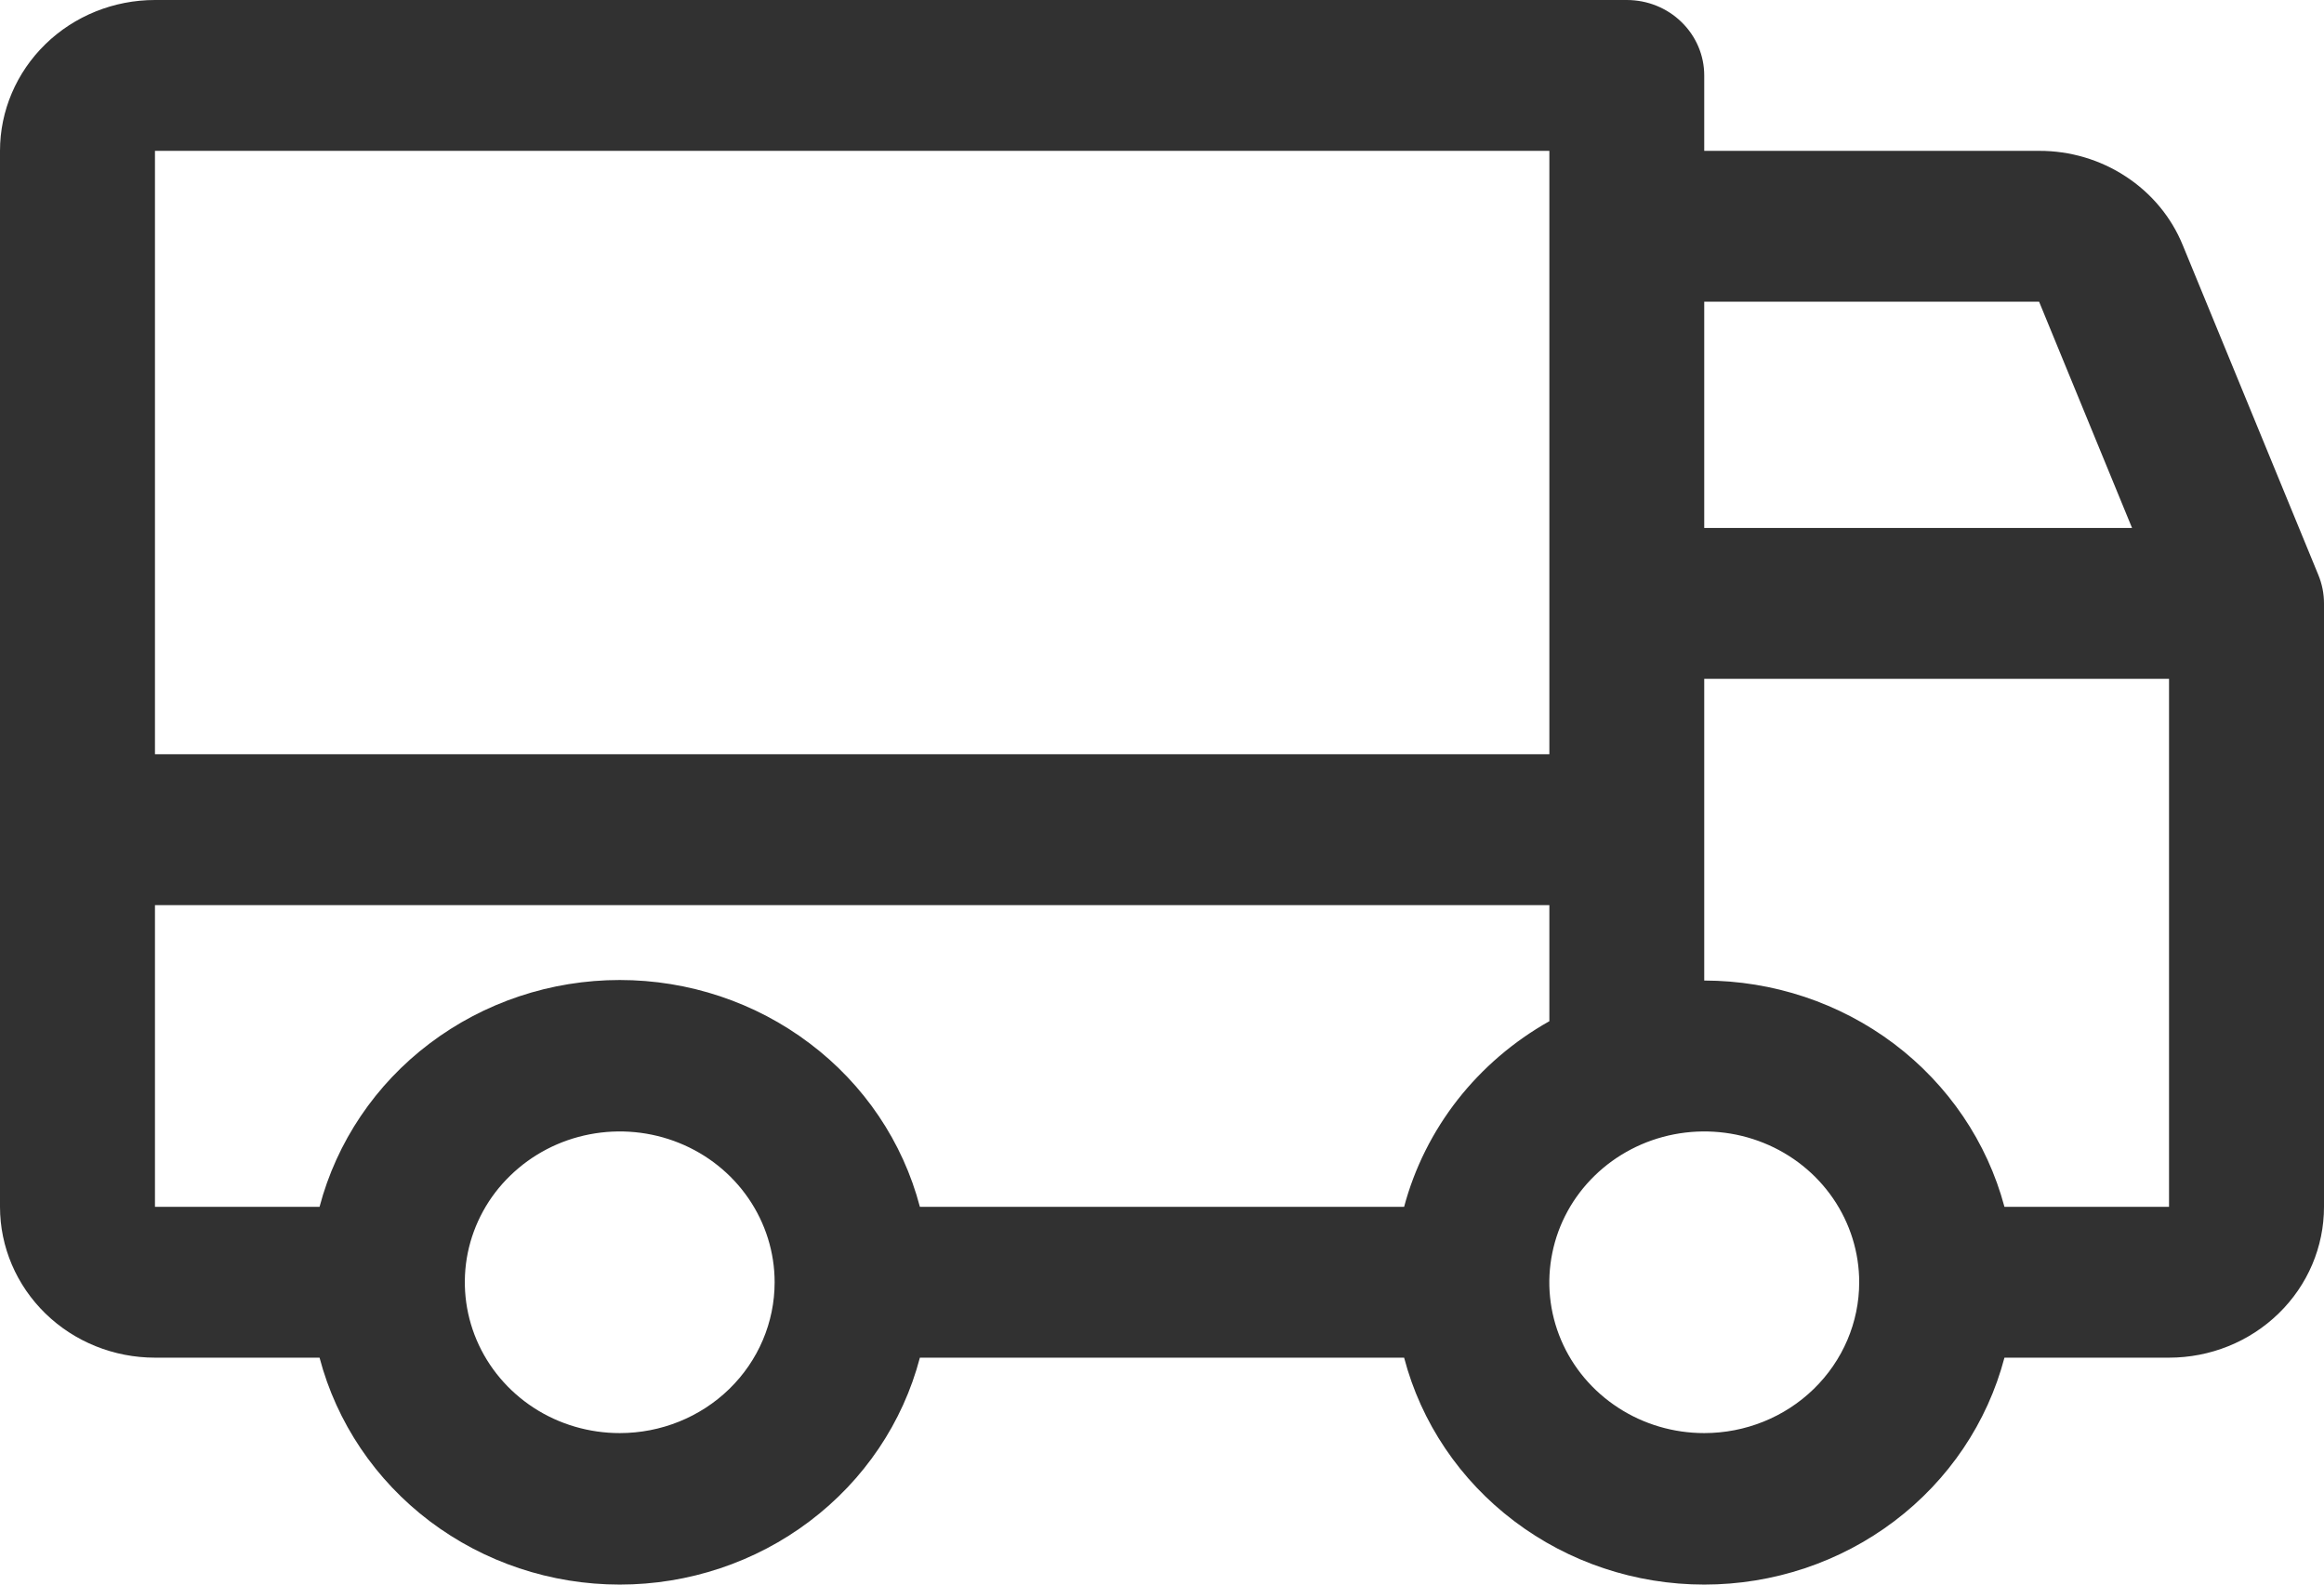 <svg width="22" height="15" viewBox="0 0 22 15" fill="none" xmlns="http://www.w3.org/2000/svg">
<path d="M21.947 5.444L20.663 2.321C20.555 2.056 20.367 1.83 20.124 1.671C19.882 1.512 19.596 1.427 19.303 1.428H16.133V0.714C16.133 0.525 16.056 0.343 15.918 0.209C15.781 0.075 15.595 0 15.4 0H1.467C1.078 0 0.705 0.15 0.43 0.418C0.155 0.686 0 1.049 0 1.428V11.424C0 11.803 0.155 12.166 0.43 12.434C0.705 12.702 1.078 12.852 1.467 12.852H3.025C3.187 13.467 3.554 14.011 4.068 14.4C4.583 14.789 5.215 15 5.867 15C6.518 15 7.151 14.789 7.665 14.4C8.18 14.011 8.547 13.467 8.708 12.852H13.292C13.453 13.467 13.82 14.011 14.335 14.4C14.849 14.789 15.482 15 16.133 15C16.785 15 17.418 14.789 17.932 14.4C18.447 14.011 18.813 13.467 18.975 12.852H20.533C20.922 12.852 21.295 12.702 21.57 12.434C21.846 12.166 22 11.803 22 11.424V5.712C22 5.62 21.982 5.529 21.947 5.444ZM16.133 2.856H19.303L20.183 4.998H16.133V2.856ZM1.467 1.428H14.667V7.14H1.467V1.428ZM5.867 13.566C5.577 13.566 5.293 13.483 5.052 13.326C4.811 13.169 4.623 12.946 4.512 12.685C4.401 12.424 4.372 12.137 4.428 11.86C4.485 11.583 4.624 11.328 4.83 11.129C5.035 10.929 5.296 10.793 5.581 10.738C5.865 10.683 6.16 10.711 6.428 10.819C6.696 10.927 6.925 11.11 7.086 11.345C7.247 11.58 7.333 11.856 7.333 12.138C7.333 12.517 7.179 12.88 6.904 13.148C6.629 13.416 6.256 13.566 5.867 13.566ZM13.292 11.424H8.708C8.547 10.81 8.18 10.265 7.665 9.877C7.151 9.488 6.518 9.277 5.867 9.277C5.215 9.277 4.583 9.488 4.068 9.877C3.554 10.265 3.187 10.81 3.025 11.424H1.467V8.568H14.667V9.667C14.329 9.857 14.034 10.11 13.798 10.411C13.562 10.713 13.39 11.057 13.292 11.424ZM16.133 13.566C15.843 13.566 15.56 13.483 15.319 13.326C15.077 13.169 14.889 12.946 14.778 12.685C14.667 12.424 14.638 12.137 14.695 11.86C14.751 11.583 14.891 11.328 15.096 11.129C15.301 10.929 15.563 10.793 15.847 10.738C16.132 10.683 16.427 10.711 16.695 10.819C16.963 10.927 17.192 11.11 17.353 11.345C17.514 11.58 17.6 11.856 17.6 12.138C17.6 12.517 17.445 12.88 17.17 13.148C16.895 13.416 16.522 13.566 16.133 13.566ZM20.533 11.424H18.975C18.811 10.811 18.444 10.269 17.93 9.881C17.415 9.493 16.784 9.283 16.133 9.282V6.426H20.533V11.424Z" fill="#313131"/>
</svg>
